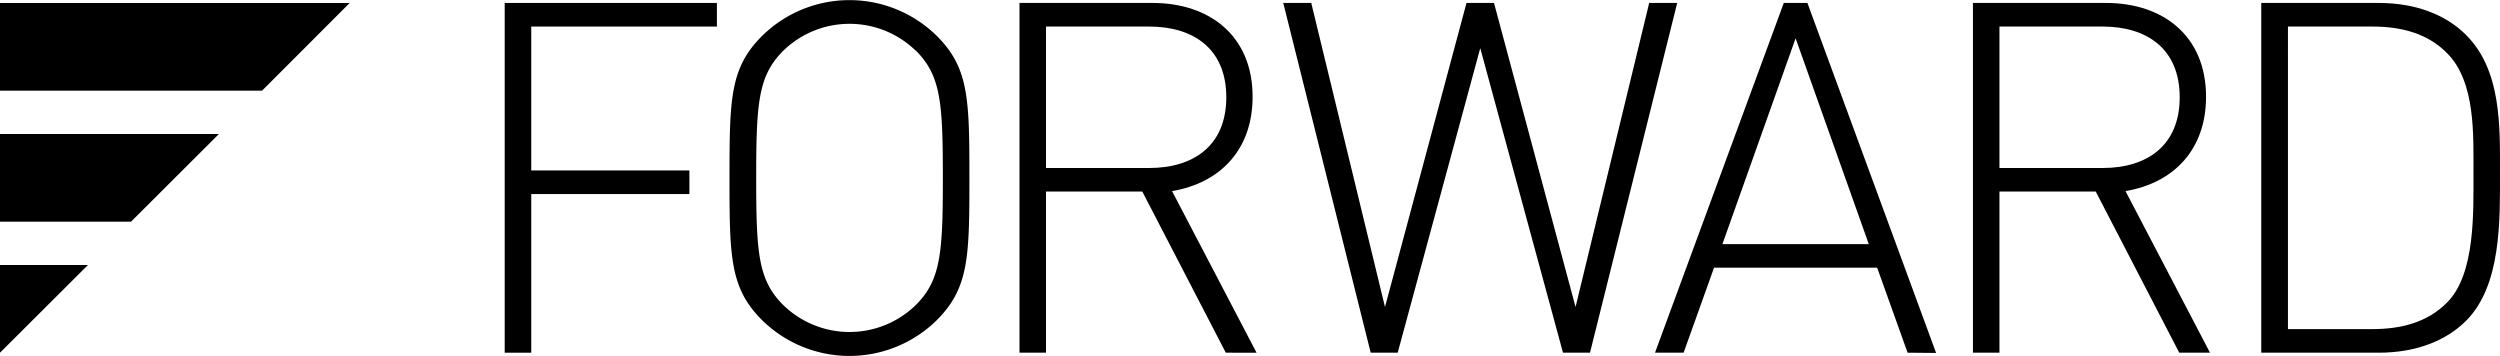 <svg xmlns="http://www.w3.org/2000/svg" id="Layer_1" data-name="Layer 1" viewBox="0 0 500 71.13"><path d="M106.25,5.31V34.09h31.63v4.72H106.25V70.54h-5.31V.59h42.44V5.31Z"></path><path d="M187.39,64a24.9,24.9,0,0,1-35,0c-6.39-6.39-6.49-12.58-6.49-28.4s.1-22,6.49-28.39a24.9,24.9,0,0,1,35,0c6.39,6.39,6.49,12.58,6.49,28.39S193.78,57.57,187.39,64Zm-4.22-53.84a19,19,0,0,0-26.53,0c-5,5-5.4,10.41-5.4,25.44S151.63,56,156.64,61a19,19,0,0,0,26.53,0c5-5,5.4-10.42,5.4-25.45S188.18,15.13,183.17,10.12Z"></path><path d="M245.16,70.54l-16.7-32.23H209.2V70.54h-5.3V.59h26.62c11.4,0,20,6.58,20,18.76,0,10.42-6.29,17.2-16.11,18.87l16.9,32.32ZM229.83,5.31H209.2V33.6h20.63c8.94,0,15.43-4.52,15.43-14.15S238.77,5.31,229.83,5.31Z"></path><path d="M318,70.54h-5.4L296.05,9.63,279.54,70.54h-5.4L256.65.59h5.6L277,61.4,293.3.59h5.5L315.11,61.4,329.84.59h5.6Z"></path><path d="M381.52,70.54l-6.09-17H342.81l-6.09,17H331L356.76.59h4.72l25.74,70ZM359.12,7.66,344.48,48.83h29.28Z"></path><path d="M435.85,70.54l-16.7-32.23H399.89V70.54h-5.3V.59h26.62c11.39,0,20,6.58,20,18.76,0,10.42-6.29,17.2-16.11,18.87L442,70.54ZM420.52,5.31H399.89V33.6h20.63c8.94,0,15.42-4.52,15.42-14.15S429.46,5.31,420.52,5.31Z"></path><path d="M493.22,64.15c-4.13,4.13-10.22,6.39-17.49,6.39H452.25V.59h23.48C483,.59,489.09,2.85,493.22,7c7.07,7.07,6.78,18.17,6.78,27.6S500.29,57.08,493.22,64.15Zm-3.73-53.44c-4-4.13-9.43-5.4-15-5.4h-16.9V65.82h16.9c5.6,0,11-1.28,15-5.4,5.6-5.7,5.2-18.08,5.2-25.84S495.09,16.41,489.49,10.71Z"></path><polygon points="69.93 0.6 0 0.6 0 18.14 52.4 18.14 69.93 0.6"></polygon><polygon points="43.78 26.8 0 26.8 0 44.34 26.2 44.34 43.78 26.8"></polygon><polygon points="0 53 0 70.54 17.59 53 0 53"></polygon></svg>
